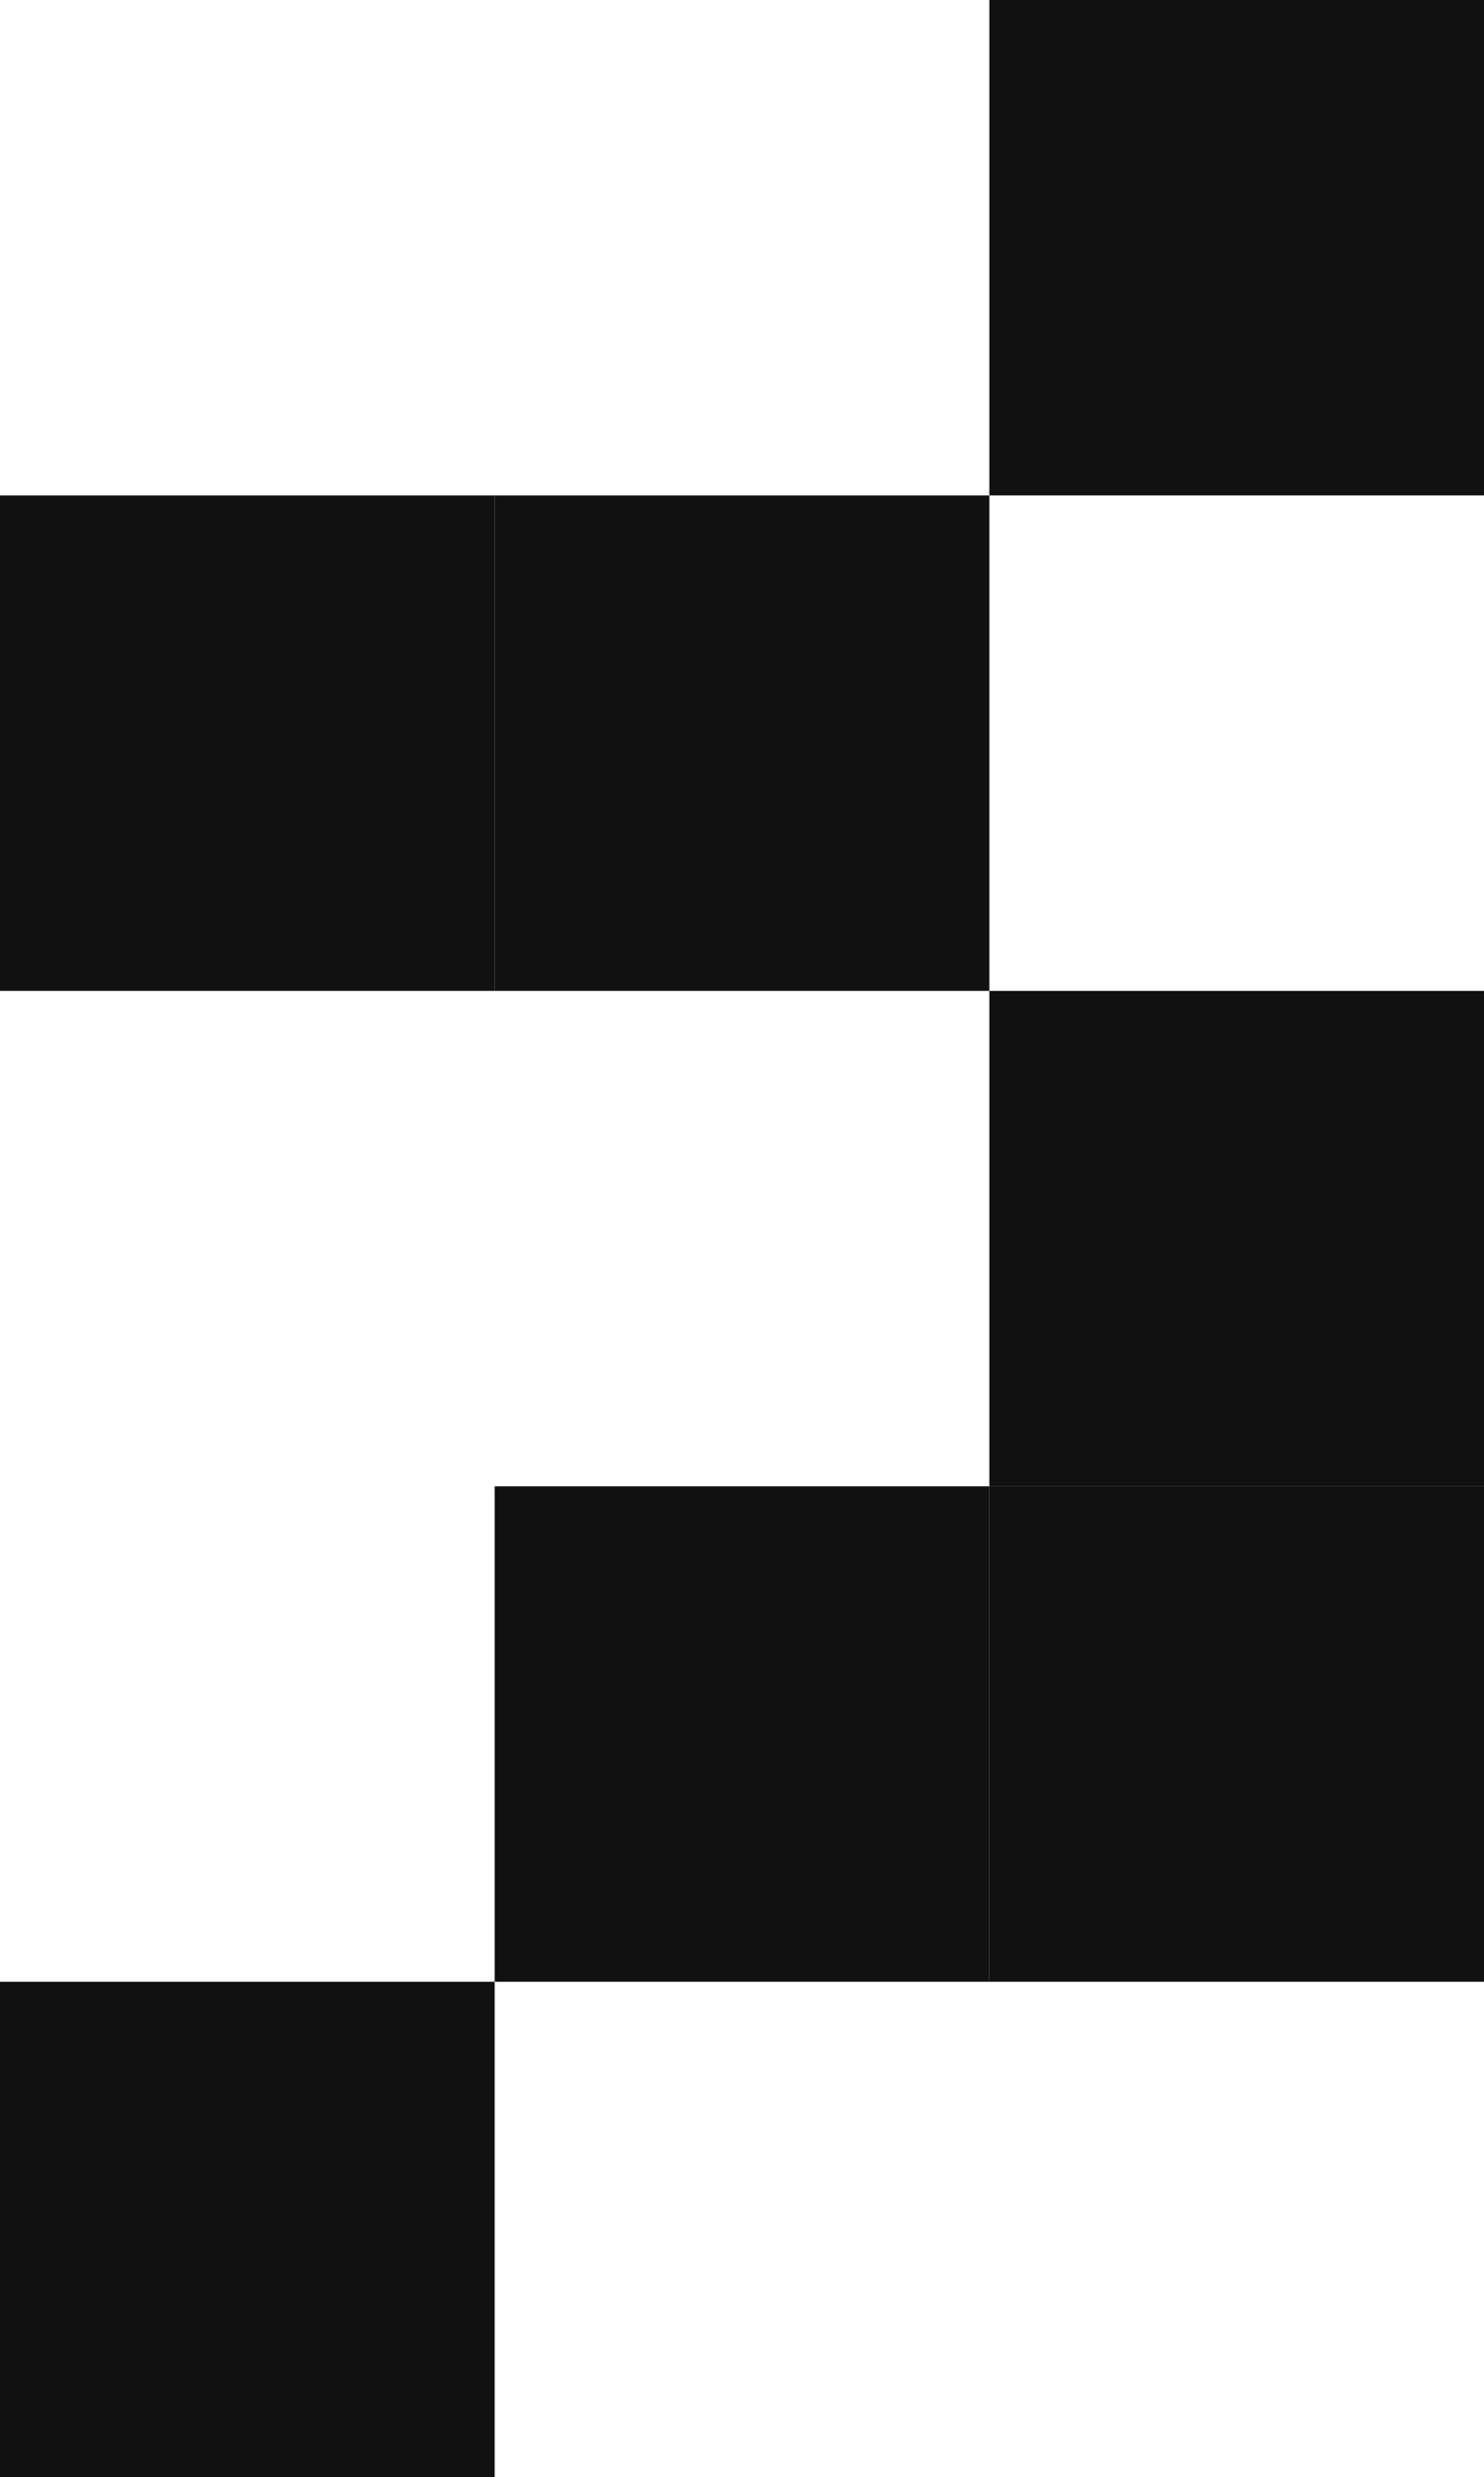 <svg width="178" height="297" viewBox="0 0 178 297" fill="none" xmlns="http://www.w3.org/2000/svg">
<path d="M118.667 0H178V59.4H118.667V0Z" fill="#111112"/>
<path d="M59.333 59.4H118.667V118.8H59.333V59.4Z" fill="#111112"/>
<path d="M118.667 118.8H178V178.2H118.667V118.8Z" fill="#111112"/>
<path d="M118.667 178.2H178V237.6H118.667V178.2Z" fill="#111112"/>
<path d="M59.333 178.2H118.667V237.6H59.333V178.2Z" fill="#111112"/>
<path d="M0 237.6H59.333V297H0V237.6Z" fill="#111112"/>
<path d="M0 59.4H59.333V118.8H0V59.4Z" fill="#111112"/>
</svg>
